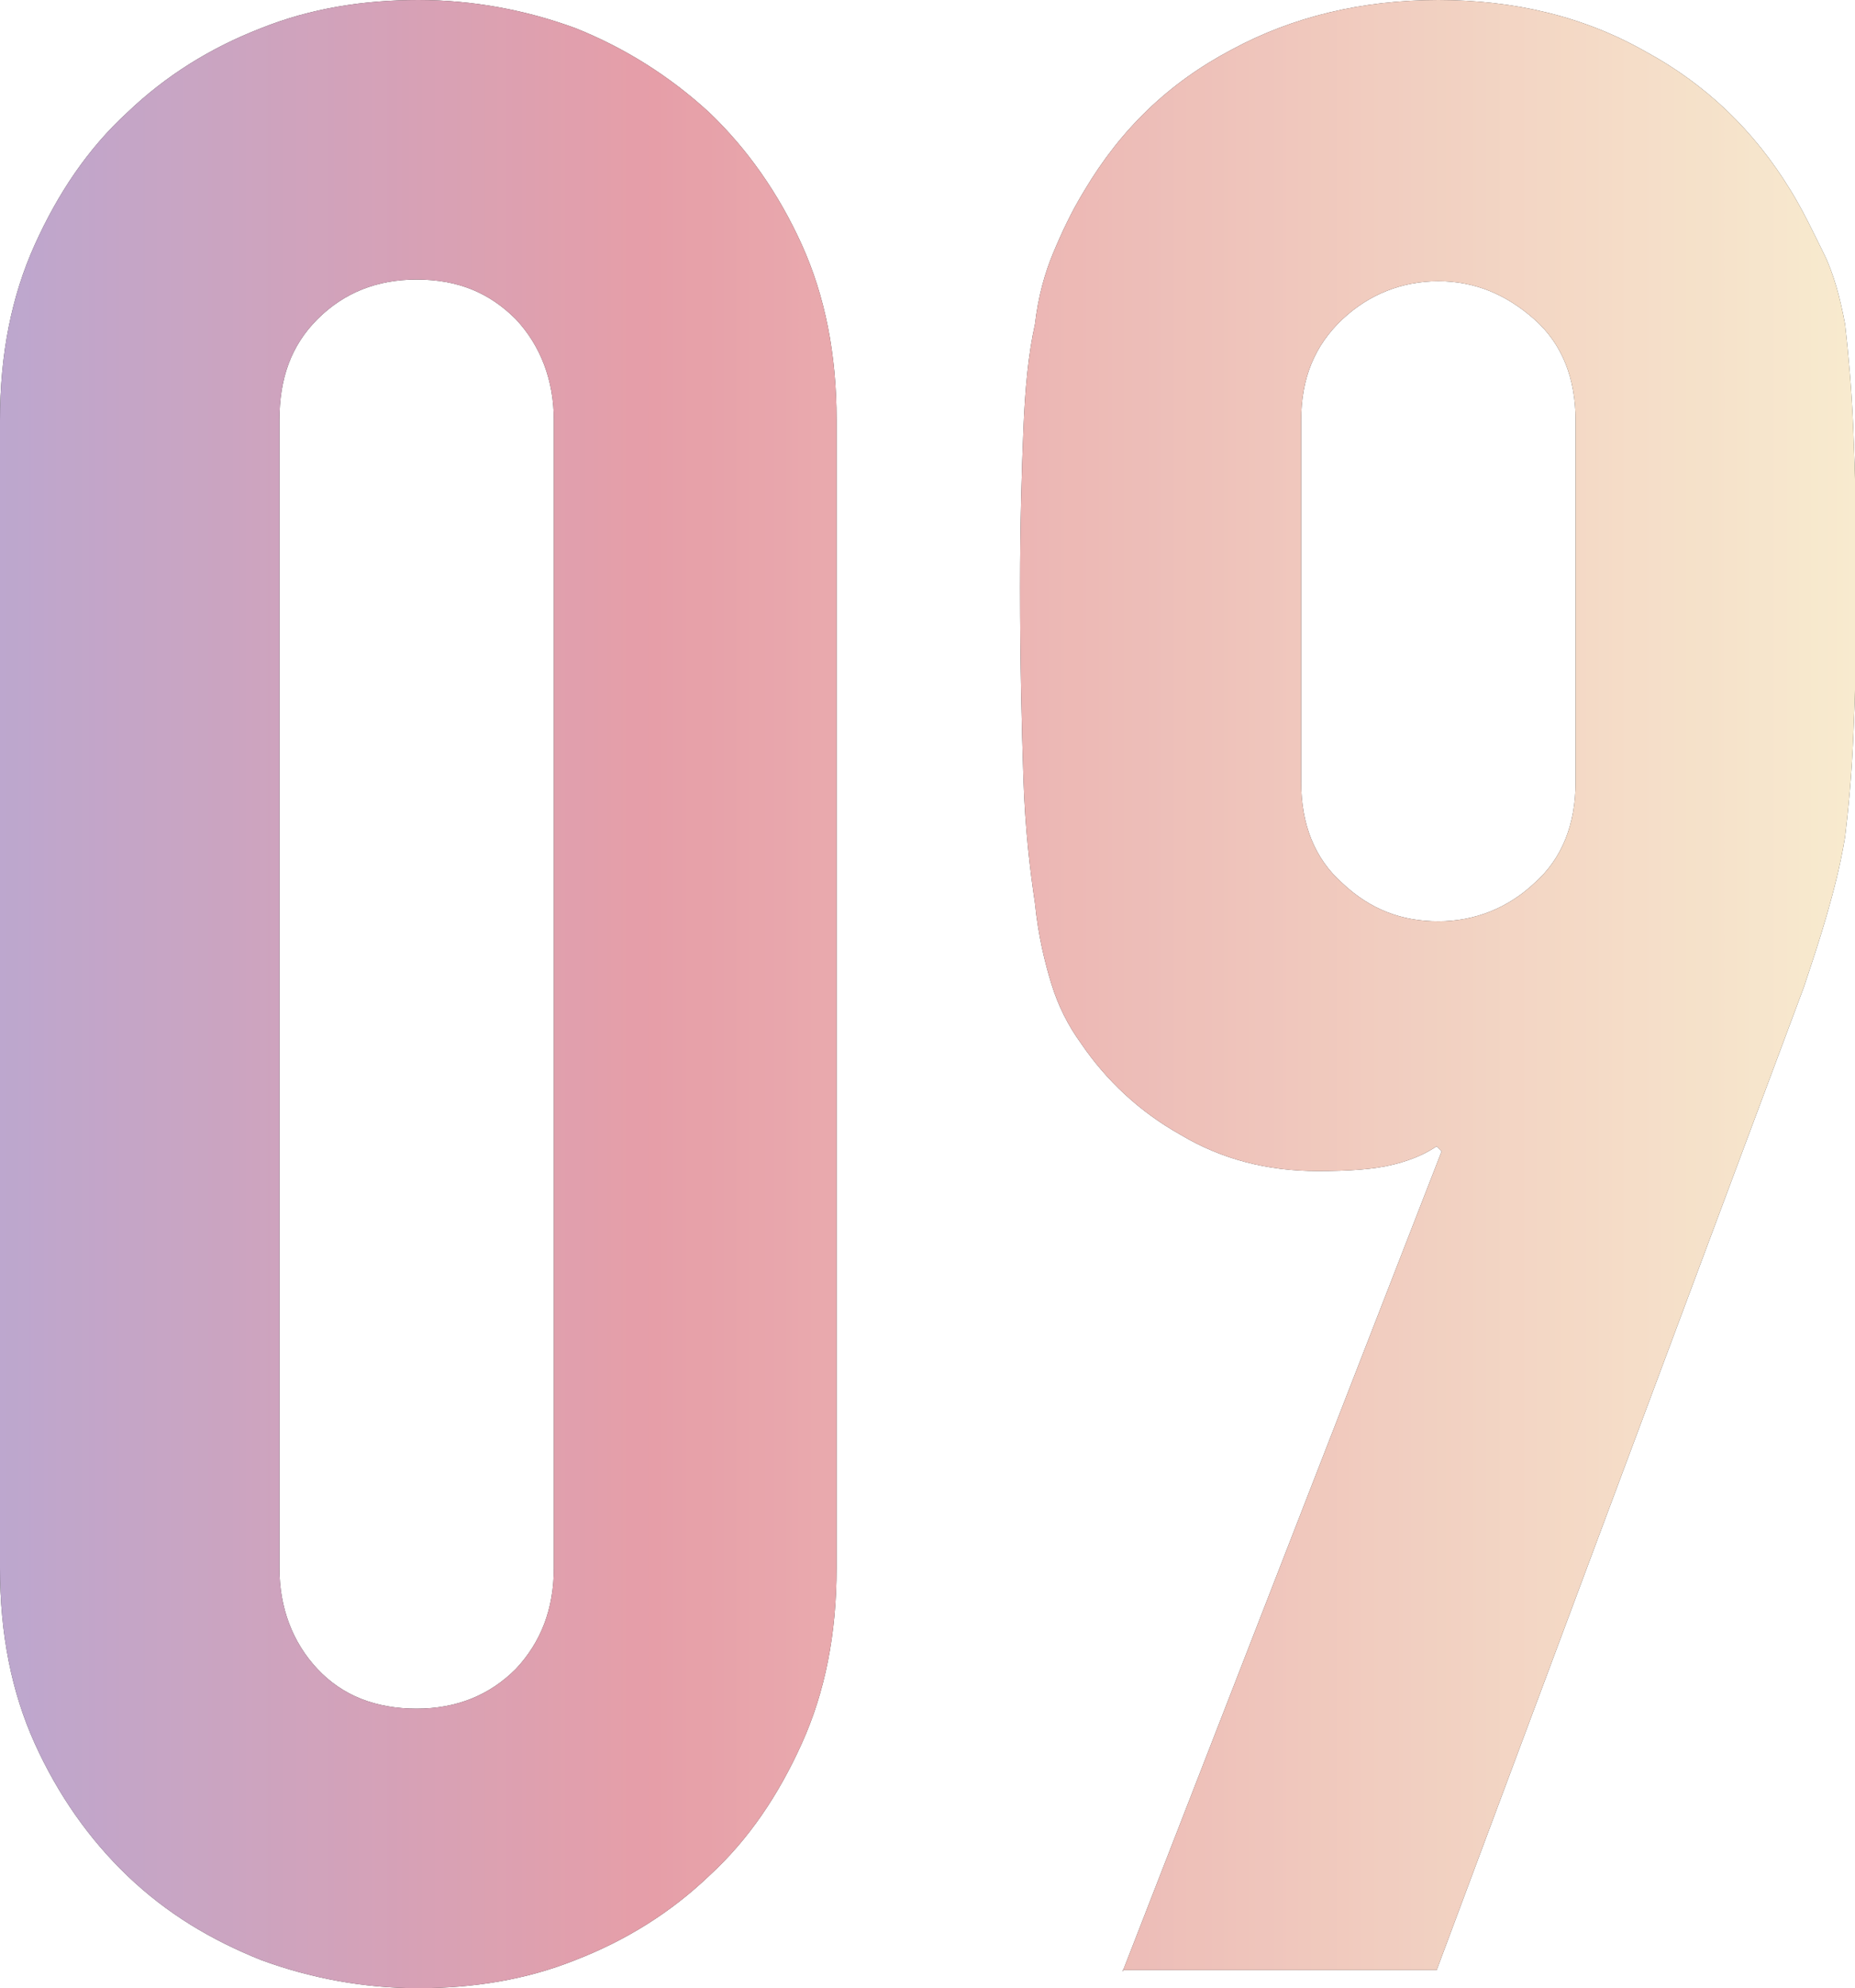 <?xml version="1.0" encoding="utf-8"?>
<!-- Generator: Adobe Illustrator 27.1.1, SVG Export Plug-In . SVG Version: 6.00 Build 0)  -->
<svg version="1.1" id="レイヤー_1" xmlns="http://www.w3.org/2000/svg" xmlns:xlink="http://www.w3.org/1999/xlink" x="0px"
	 y="0px" viewBox="0 0 112.2 120.2" style="enable-background:new 0 0 112.2 120.2;" xml:space="preserve">
<style type="text/css">
	.st0{opacity:0.8;}
	.st1{fill:url(#SVGID_1_);}
	.st2{fill:url(#SVGID_00000005951250779724930320000014731296403294232240_);}
</style>
<g class="st0">
	<g>
		<path d="M0,25.4c0-4,0.7-7.5,2.1-10.6c1.4-3.1,3.2-5.8,5.6-8c2.3-2.2,5-3.9,8.1-5.1c3-1.2,6.2-1.7,9.5-1.7s6.5,0.6,9.5,1.7
			c3,1.2,5.7,2.9,8.1,5.1c2.3,2.2,4.2,4.9,5.6,8c1.4,3.1,2.1,6.6,2.1,10.6v69.4c0,4-0.7,7.5-2.1,10.6c-1.4,3.1-3.2,5.8-5.6,8
			c-2.3,2.2-5,3.9-8.1,5.1c-3,1.2-6.2,1.7-9.5,1.7s-6.5-0.6-9.5-1.7c-3-1.2-5.7-2.8-8.1-5.1c-2.3-2.2-4.2-4.9-5.6-8
			C0.7,102.3,0,98.8,0,94.8V25.4z M16.9,94.8c0,2.4,0.8,4.5,2.3,6.1c1.5,1.6,3.5,2.4,6,2.4c2.4,0,4.4-0.8,6-2.4
			c1.5-1.6,2.3-3.6,2.3-6.1V25.4c0-2.4-0.8-4.5-2.3-6.1c-1.6-1.6-3.5-2.4-6-2.4c-2.4,0-4.4,0.8-6,2.4c-1.6,1.6-2.3,3.6-2.3,6.1V94.8
			z"/>
		<path d="M67.9,119.2l19.3-49.6l-0.3-0.3c-0.6,0.4-1.4,0.8-2.6,1.1c-1.2,0.3-2.7,0.4-4.6,0.4c-3,0-5.8-0.7-8.3-2.2
			c-2.5-1.4-4.5-3.3-6-5.5c-0.8-1.1-1.4-2.3-1.8-3.6c-0.4-1.3-0.8-2.9-1-4.9c-0.3-2-0.6-4.5-0.7-7.6c-0.1-3-0.2-6.9-0.2-11.5
			c0-3.9,0.1-7.1,0.2-9.5c0.1-2.5,0.3-4.6,0.7-6.4c0.2-1.7,0.6-3.1,1.1-4.3c0.5-1.2,1.1-2.5,1.9-3.8C67.8,7.8,70.7,5,74.5,3
			c3.7-2,7.9-3,12.5-3s8.8,1,12.5,3.1c3.7,2,6.6,4.8,8.8,8.4c0.8,1.3,1.4,2.6,2,3.8c0.6,1.2,1,2.7,1.3,4.3c0.2,1.8,0.4,3.9,0.5,6.4
			c0.1,2.5,0.2,5.7,0.2,9.5c0,3.7-0.1,6.7-0.2,9c-0.1,2.4-0.3,4.4-0.5,6.1c-0.3,1.8-0.7,3.3-1.1,4.7c-0.4,1.4-0.9,2.9-1.4,4.4
			l-22.2,59.4H67.9z M78.7,47.3c0,2.5,0.8,4.6,2.5,6.1c1.7,1.6,3.6,2.3,5.8,2.3c2.2,0,4.2-0.8,5.8-2.3c1.7-1.5,2.5-3.6,2.5-6.1V25.4
			c0-2.5-0.8-4.6-2.5-6.1c-1.7-1.5-3.6-2.3-5.8-2.3c-2.2,0-4.2,0.8-5.8,2.3c-1.7,1.6-2.5,3.6-2.5,6.1V47.3z"/>
	</g>
	<g>
		<linearGradient id="SVGID_1_" gradientUnits="userSpaceOnUse" x1="0" y1="60.092" x2="112.216" y2="60.092">
			<stop  offset="0" style="stop-color:#AC91C2"/>
			<stop  offset="0.353" style="stop-color:#E08692"/>
			<stop  offset="1" style="stop-color:#F6E6C3"/>
		</linearGradient>
		<path class="st1" d="M0,25.4c0-4,0.7-7.5,2.1-10.6c1.4-3.1,3.2-5.8,5.6-8c2.3-2.2,5-3.9,8.1-5.1c3-1.2,6.2-1.7,9.5-1.7
			s6.5,0.6,9.5,1.7c3,1.2,5.7,2.9,8.1,5.1c2.3,2.2,4.2,4.9,5.6,8c1.4,3.1,2.1,6.6,2.1,10.6v69.4c0,4-0.7,7.5-2.1,10.6
			c-1.4,3.1-3.2,5.8-5.6,8c-2.3,2.2-5,3.9-8.1,5.1c-3,1.2-6.2,1.7-9.5,1.7s-6.5-0.6-9.5-1.7c-3-1.2-5.7-2.8-8.1-5.1
			c-2.3-2.2-4.2-4.9-5.6-8C0.7,102.3,0,98.8,0,94.8V25.4z M16.9,94.8c0,2.4,0.8,4.5,2.3,6.1c1.5,1.6,3.5,2.4,6,2.4
			c2.4,0,4.4-0.8,6-2.4c1.5-1.6,2.3-3.6,2.3-6.1V25.4c0-2.4-0.8-4.5-2.3-6.1c-1.6-1.6-3.5-2.4-6-2.4c-2.4,0-4.4,0.8-6,2.4
			c-1.6,1.6-2.3,3.6-2.3,6.1V94.8z"/>
		
			<linearGradient id="SVGID_00000036250808500520806350000006596975466828270256_" gradientUnits="userSpaceOnUse" x1="0" y1="60.092" x2="112.216" y2="60.092">
			<stop  offset="0" style="stop-color:#AC91C2"/>
			<stop  offset="0.353" style="stop-color:#E08692"/>
			<stop  offset="1" style="stop-color:#F6E6C3"/>
		</linearGradient>
		<path style="fill:url(#SVGID_00000036250808500520806350000006596975466828270256_);" d="M67.9,119.2l19.3-49.6l-0.3-0.3
			c-0.6,0.4-1.4,0.8-2.6,1.1c-1.2,0.3-2.7,0.4-4.6,0.4c-3,0-5.8-0.7-8.3-2.2c-2.5-1.4-4.5-3.3-6-5.5c-0.8-1.1-1.4-2.3-1.8-3.6
			c-0.4-1.3-0.8-2.9-1-4.9c-0.3-2-0.6-4.5-0.7-7.6c-0.1-3-0.2-6.9-0.2-11.5c0-3.9,0.1-7.1,0.2-9.5c0.1-2.5,0.3-4.6,0.7-6.4
			c0.2-1.7,0.6-3.1,1.1-4.3c0.5-1.2,1.1-2.5,1.9-3.8C67.8,7.8,70.7,5,74.5,3c3.7-2,7.9-3,12.5-3s8.8,1,12.5,3.1
			c3.7,2,6.6,4.8,8.8,8.4c0.8,1.3,1.4,2.6,2,3.8c0.6,1.2,1,2.7,1.3,4.3c0.2,1.8,0.4,3.9,0.5,6.4c0.1,2.5,0.2,5.7,0.2,9.5
			c0,3.7-0.1,6.7-0.2,9c-0.1,2.4-0.3,4.4-0.5,6.1c-0.3,1.8-0.7,3.3-1.1,4.7c-0.4,1.4-0.9,2.9-1.4,4.4l-22.2,59.4H67.9z M78.7,47.3
			c0,2.5,0.8,4.6,2.5,6.1c1.7,1.6,3.6,2.3,5.8,2.3c2.2,0,4.2-0.8,5.8-2.3c1.7-1.5,2.5-3.6,2.5-6.1V25.4c0-2.5-0.8-4.6-2.5-6.1
			c-1.7-1.5-3.6-2.3-5.8-2.3c-2.2,0-4.2,0.8-5.8,2.3c-1.7,1.6-2.5,3.6-2.5,6.1V47.3z"/>
	</g>
</g>
</svg>
